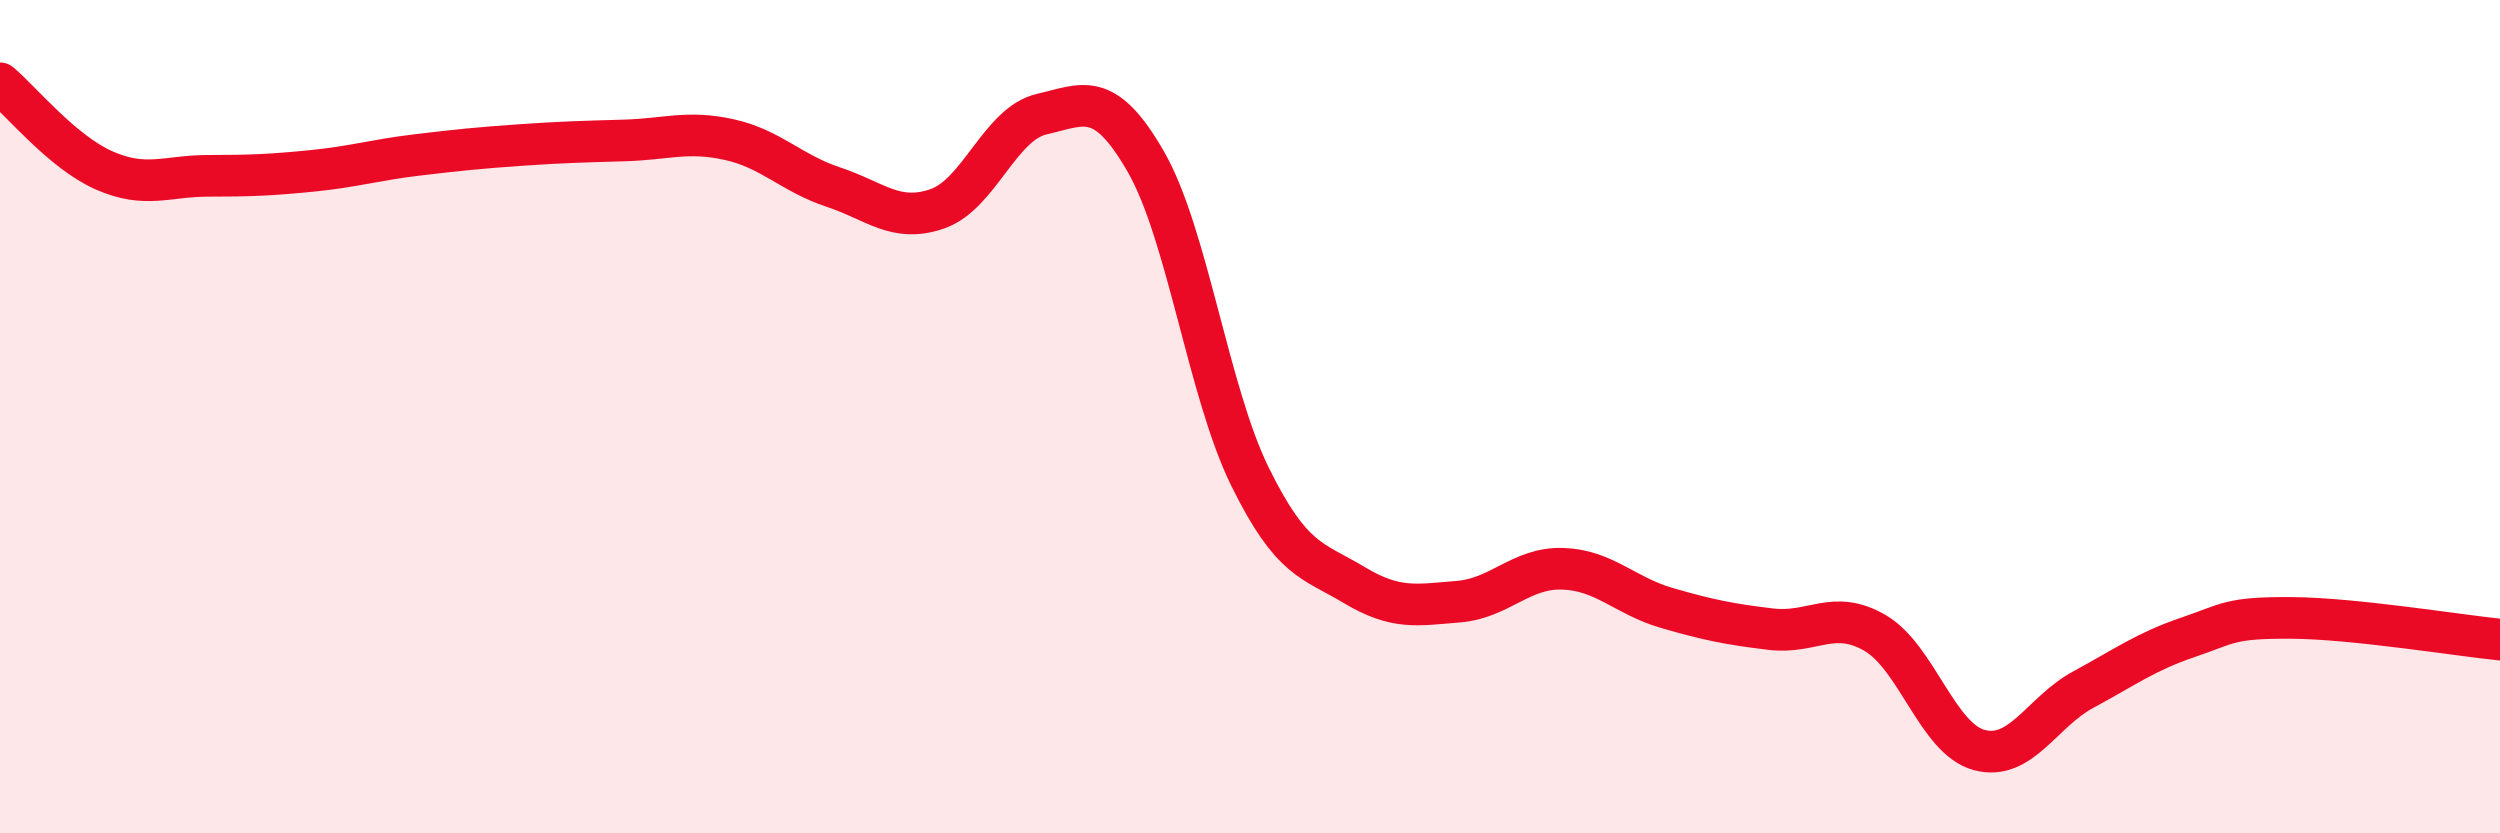 
    <svg width="60" height="20" viewBox="0 0 60 20" xmlns="http://www.w3.org/2000/svg">
      <path
        d="M 0,2 C 0.5,2.42 1.5,3.65 2.5,4.09 C 3.5,4.53 4,4.22 5,4.22 C 6,4.22 6.5,4.2 7.5,4.1 C 8.5,4 9,3.84 10,3.72 C 11,3.6 11.5,3.55 12.5,3.48 C 13.5,3.41 14,3.4 15,3.37 C 16,3.34 16.5,3.13 17.5,3.35 C 18.5,3.57 19,4.16 20,4.49 C 21,4.82 21.5,5.36 22.5,5.01 C 23.5,4.66 24,2.97 25,2.74 C 26,2.51 26.5,2.14 27.5,3.88 C 28.5,5.62 29,9.41 30,11.44 C 31,13.47 31.5,13.44 32.5,14.04 C 33.5,14.64 34,14.52 35,14.44 C 36,14.36 36.5,13.62 37.5,13.65 C 38.5,13.68 39,14.3 40,14.59 C 41,14.88 41.5,14.98 42.5,15.1 C 43.5,15.22 44,14.61 45,15.19 C 46,15.77 46.5,17.73 47.5,18 C 48.5,18.27 49,17.09 50,16.55 C 51,16.01 51.5,15.64 52.5,15.3 C 53.5,14.96 53.5,14.82 55,14.83 C 56.5,14.84 59,15.25 60,15.35L60 20L0 20Z"
        fill="#EB0A25"
        opacity="0.1"
        stroke-linecap="round"
        stroke-linejoin="round"
      />
      <path
        d="M 0,2 C 0.5,2.42 1.5,3.65 2.5,4.09 C 3.5,4.53 4,4.22 5,4.22 C 6,4.22 6.5,4.2 7.5,4.1 C 8.5,4 9,3.84 10,3.72 C 11,3.6 11.5,3.55 12.5,3.48 C 13.5,3.41 14,3.4 15,3.37 C 16,3.34 16.5,3.13 17.5,3.35 C 18.5,3.57 19,4.16 20,4.49 C 21,4.82 21.5,5.36 22.5,5.01 C 23.5,4.66 24,2.97 25,2.74 C 26,2.51 26.5,2.14 27.5,3.88 C 28.5,5.62 29,9.41 30,11.44 C 31,13.47 31.5,13.44 32.5,14.04 C 33.5,14.64 34,14.52 35,14.44 C 36,14.36 36.5,13.62 37.5,13.65 C 38.5,13.68 39,14.3 40,14.59 C 41,14.88 41.5,14.98 42.5,15.1 C 43.5,15.22 44,14.61 45,15.19 C 46,15.77 46.5,17.73 47.5,18 C 48.5,18.27 49,17.09 50,16.55 C 51,16.01 51.5,15.64 52.5,15.3 C 53.5,14.96 53.5,14.82 55,14.83 C 56.5,14.84 59,15.25 60,15.35"
        stroke="#EB0A25"
        stroke-width="1"
        fill="none"
        stroke-linecap="round"
        stroke-linejoin="round"
      />
    </svg>
  